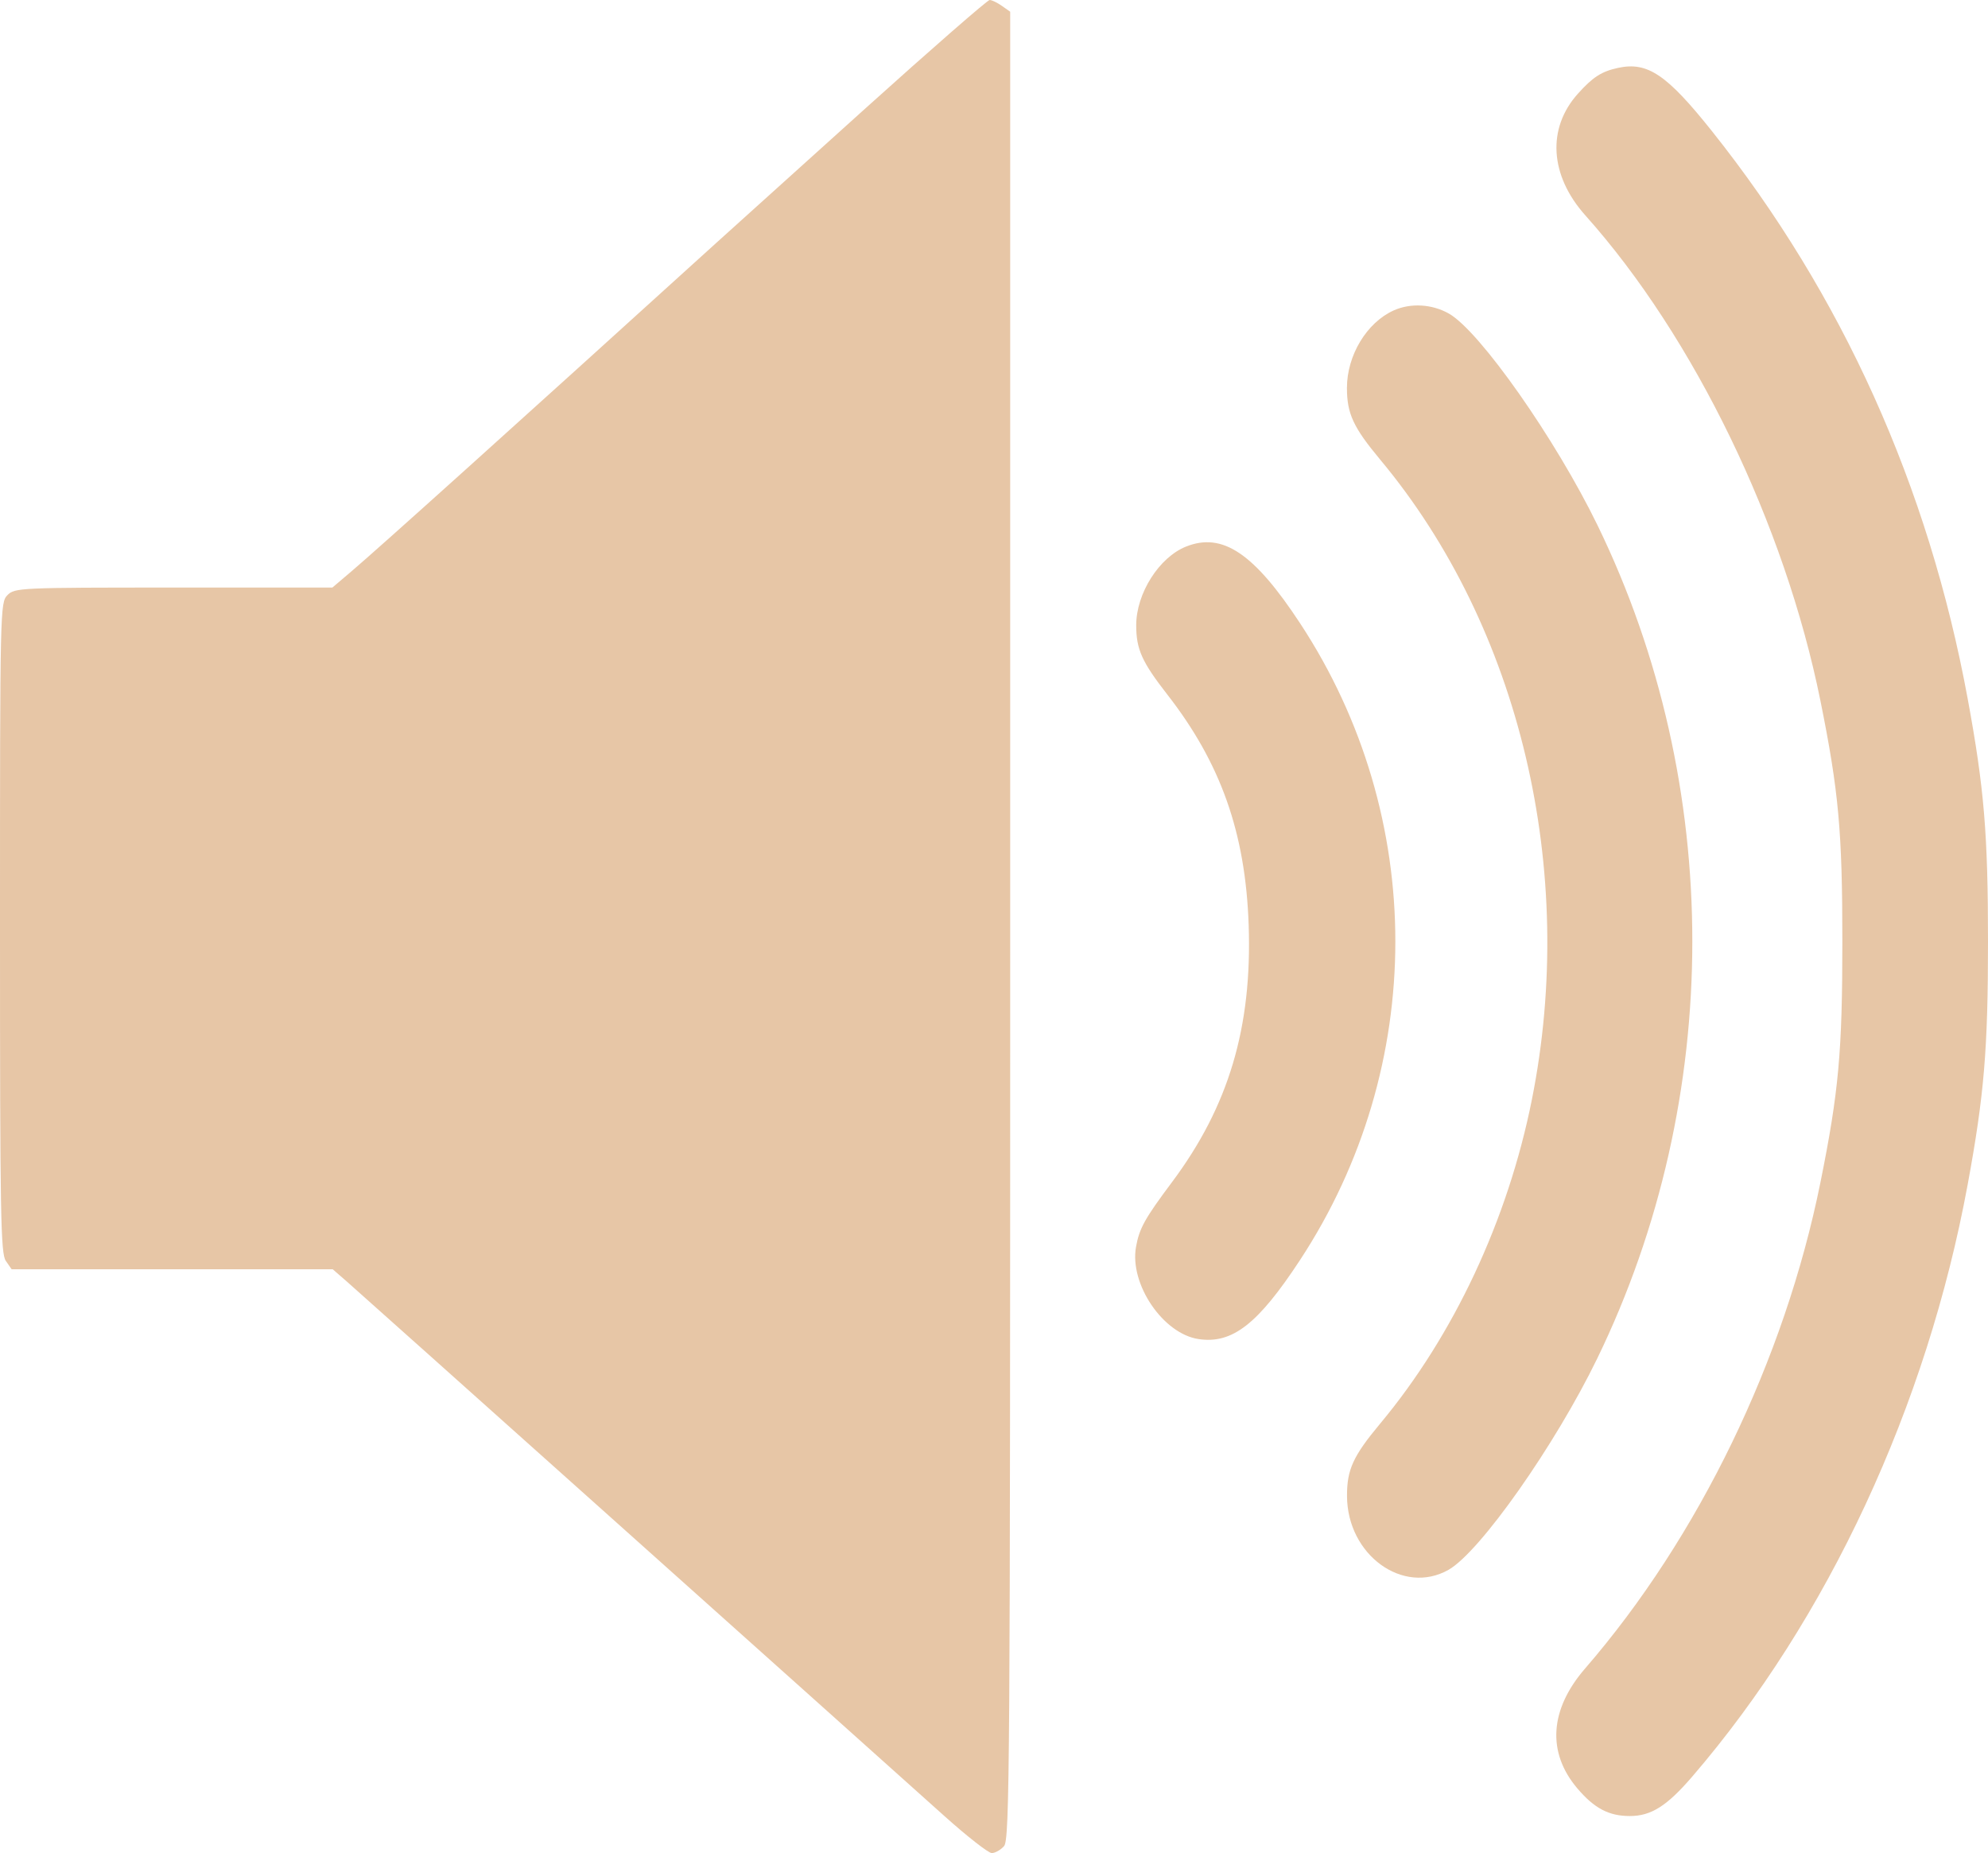 <?xml version="1.0" encoding="UTF-8"?> <svg xmlns="http://www.w3.org/2000/svg" width="103" height="96" viewBox="0 0 103 96" fill="none"><path fill-rule="evenodd" clip-rule="evenodd" d="M44.873 5.583C41.463 8.654 37.975 11.799 37.122 12.573C26.576 22.139 19.613 28.406 18.196 29.61L17.22 30.439H8.997C1.034 30.439 0.763 30.451 0.388 30.829C0.006 31.213 0 31.48 0 48.054C0 62.975 0.034 64.938 0.302 65.322L0.603 65.756H8.921H17.239L17.968 66.39C18.598 66.938 42.928 88.698 48.942 94.092C50.113 95.141 51.211 96 51.384 96C51.556 96 51.842 95.839 52.018 95.643C52.315 95.313 52.339 91.723 52.339 47.947V0.607L51.908 0.304C51.671 0.137 51.386 0 51.275 0C51.164 0 48.282 2.512 44.873 5.583ZM83.84 3.515C82.98 3.699 82.528 3.99 81.752 4.854C80.141 6.649 80.291 9.092 82.139 11.159C87.771 17.458 92.471 27.161 94.317 36.299C95.265 40.997 95.454 43.071 95.454 48.781C95.454 54.49 95.265 56.564 94.317 61.262C92.462 70.447 88.013 79.635 82.124 86.439C80.284 88.565 80.142 90.789 81.726 92.652C82.604 93.684 83.358 94.081 84.442 94.081C85.545 94.081 86.364 93.564 87.678 92.036C94.701 83.875 99.831 72.848 101.947 61.366C102.802 56.726 103 54.357 103 48.781C103 43.204 102.802 40.835 101.947 36.195C99.917 25.181 95.446 15.263 88.689 6.783C86.361 3.863 85.36 3.188 83.84 3.515ZM72.209 16.082C70.81 16.712 69.786 18.41 69.786 20.098C69.786 21.429 70.117 22.142 71.512 23.815C78.759 32.503 81.742 45.097 79.366 56.976C78.121 63.201 75.32 69.18 71.512 73.746C70.105 75.433 69.784 76.133 69.79 77.506C69.802 80.555 72.695 82.657 75.048 81.326C76.678 80.404 80.572 74.871 82.758 70.37C89.316 56.867 89.322 40.69 82.773 27.22C80.602 22.753 76.665 17.146 75.066 16.244C74.189 15.749 73.087 15.687 72.209 16.082ZM61.45 28.316C60.054 28.873 58.869 30.743 58.868 32.39C58.867 33.634 59.163 34.292 60.48 35.982C63.252 39.539 64.528 43.149 64.694 47.902C64.88 53.219 63.66 57.311 60.718 61.247C59.312 63.127 59.03 63.634 58.858 64.594C58.512 66.521 60.255 69.093 62.094 69.371C63.842 69.635 65.171 68.602 67.348 65.289C73.938 55.258 73.943 42.306 67.361 32.293C64.974 28.661 63.34 27.561 61.45 28.316Z" fill="#E7C6A6"></path></svg> 